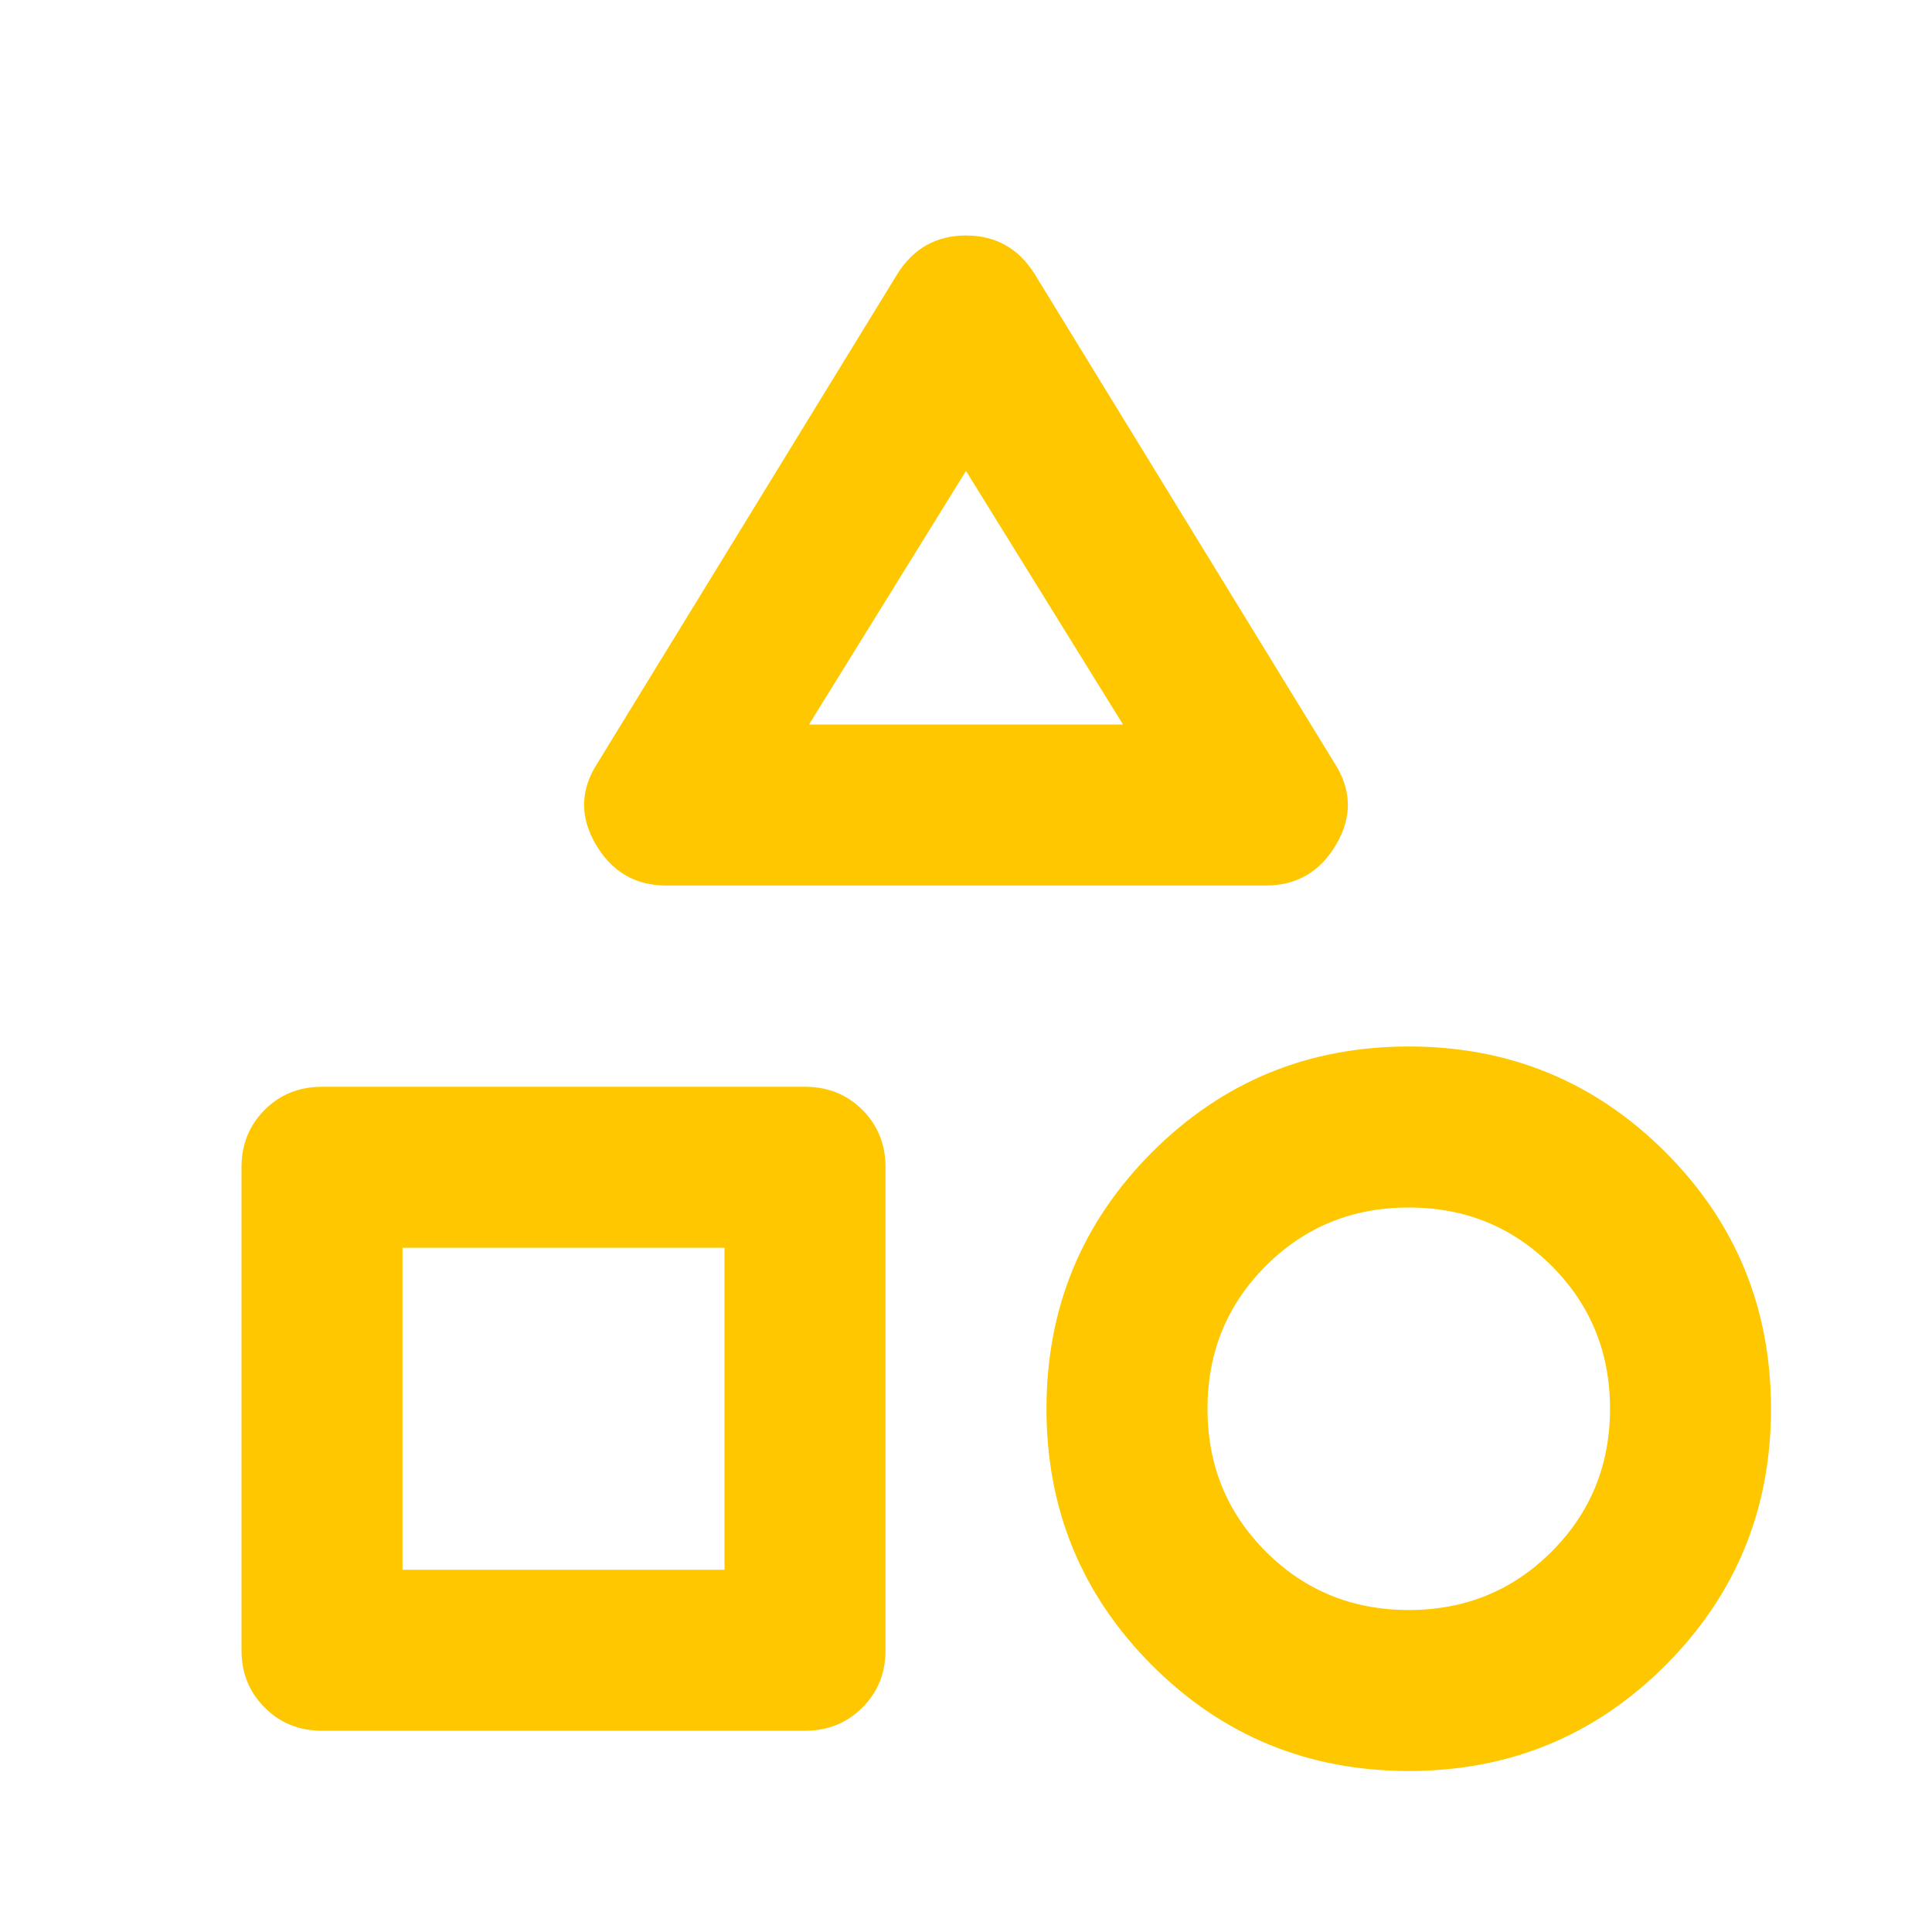 <svg width="35" height="35" viewBox="0 0 35 35" fill="none" xmlns="http://www.w3.org/2000/svg">
<path d="M12.068 16.042C11.509 16.042 11.083 15.793 10.792 15.295C10.5 14.796 10.512 14.304 10.828 13.818L16.26 4.958C16.552 4.497 16.965 4.266 17.5 4.266C18.035 4.266 18.448 4.497 18.74 4.958L24.172 13.818C24.488 14.304 24.5 14.796 24.208 15.295C23.917 15.793 23.491 16.042 22.932 16.042H12.068ZM25.521 32.083C23.698 32.083 22.148 31.446 20.872 30.17C19.596 28.893 18.958 27.344 18.958 25.521C18.958 23.698 19.596 22.148 20.872 20.872C22.148 19.596 23.698 18.958 25.521 18.958C27.344 18.958 28.893 19.596 30.17 20.872C31.446 22.148 32.083 23.698 32.083 25.521C32.083 27.344 31.446 28.893 30.17 30.17C28.893 31.446 27.344 32.083 25.521 32.083ZM5.833 31.354C5.42 31.354 5.074 31.214 4.795 30.934C4.515 30.655 4.375 30.309 4.375 29.896V21.146C4.375 20.733 4.515 20.386 4.795 20.106C5.074 19.827 5.42 19.688 5.833 19.688H14.583C14.996 19.688 15.343 19.827 15.623 20.106C15.902 20.386 16.042 20.733 16.042 21.146V29.896C16.042 30.309 15.902 30.655 15.623 30.934C15.343 31.214 14.996 31.354 14.583 31.354H5.833ZM25.521 29.167C26.542 29.167 27.404 28.814 28.109 28.109C28.814 27.404 29.167 26.542 29.167 25.521C29.167 24.5 28.814 23.637 28.109 22.932C27.404 22.227 26.542 21.875 25.521 21.875C24.5 21.875 23.637 22.227 22.932 22.932C22.227 23.637 21.875 24.5 21.875 25.521C21.875 26.542 22.227 27.404 22.932 28.109C23.637 28.814 24.5 29.167 25.521 29.167ZM7.292 28.438H13.125V22.604H7.292V28.438ZM14.656 13.125H20.344L17.5 8.531L14.656 13.125Z" fill="#FFC700"/>
</svg>
